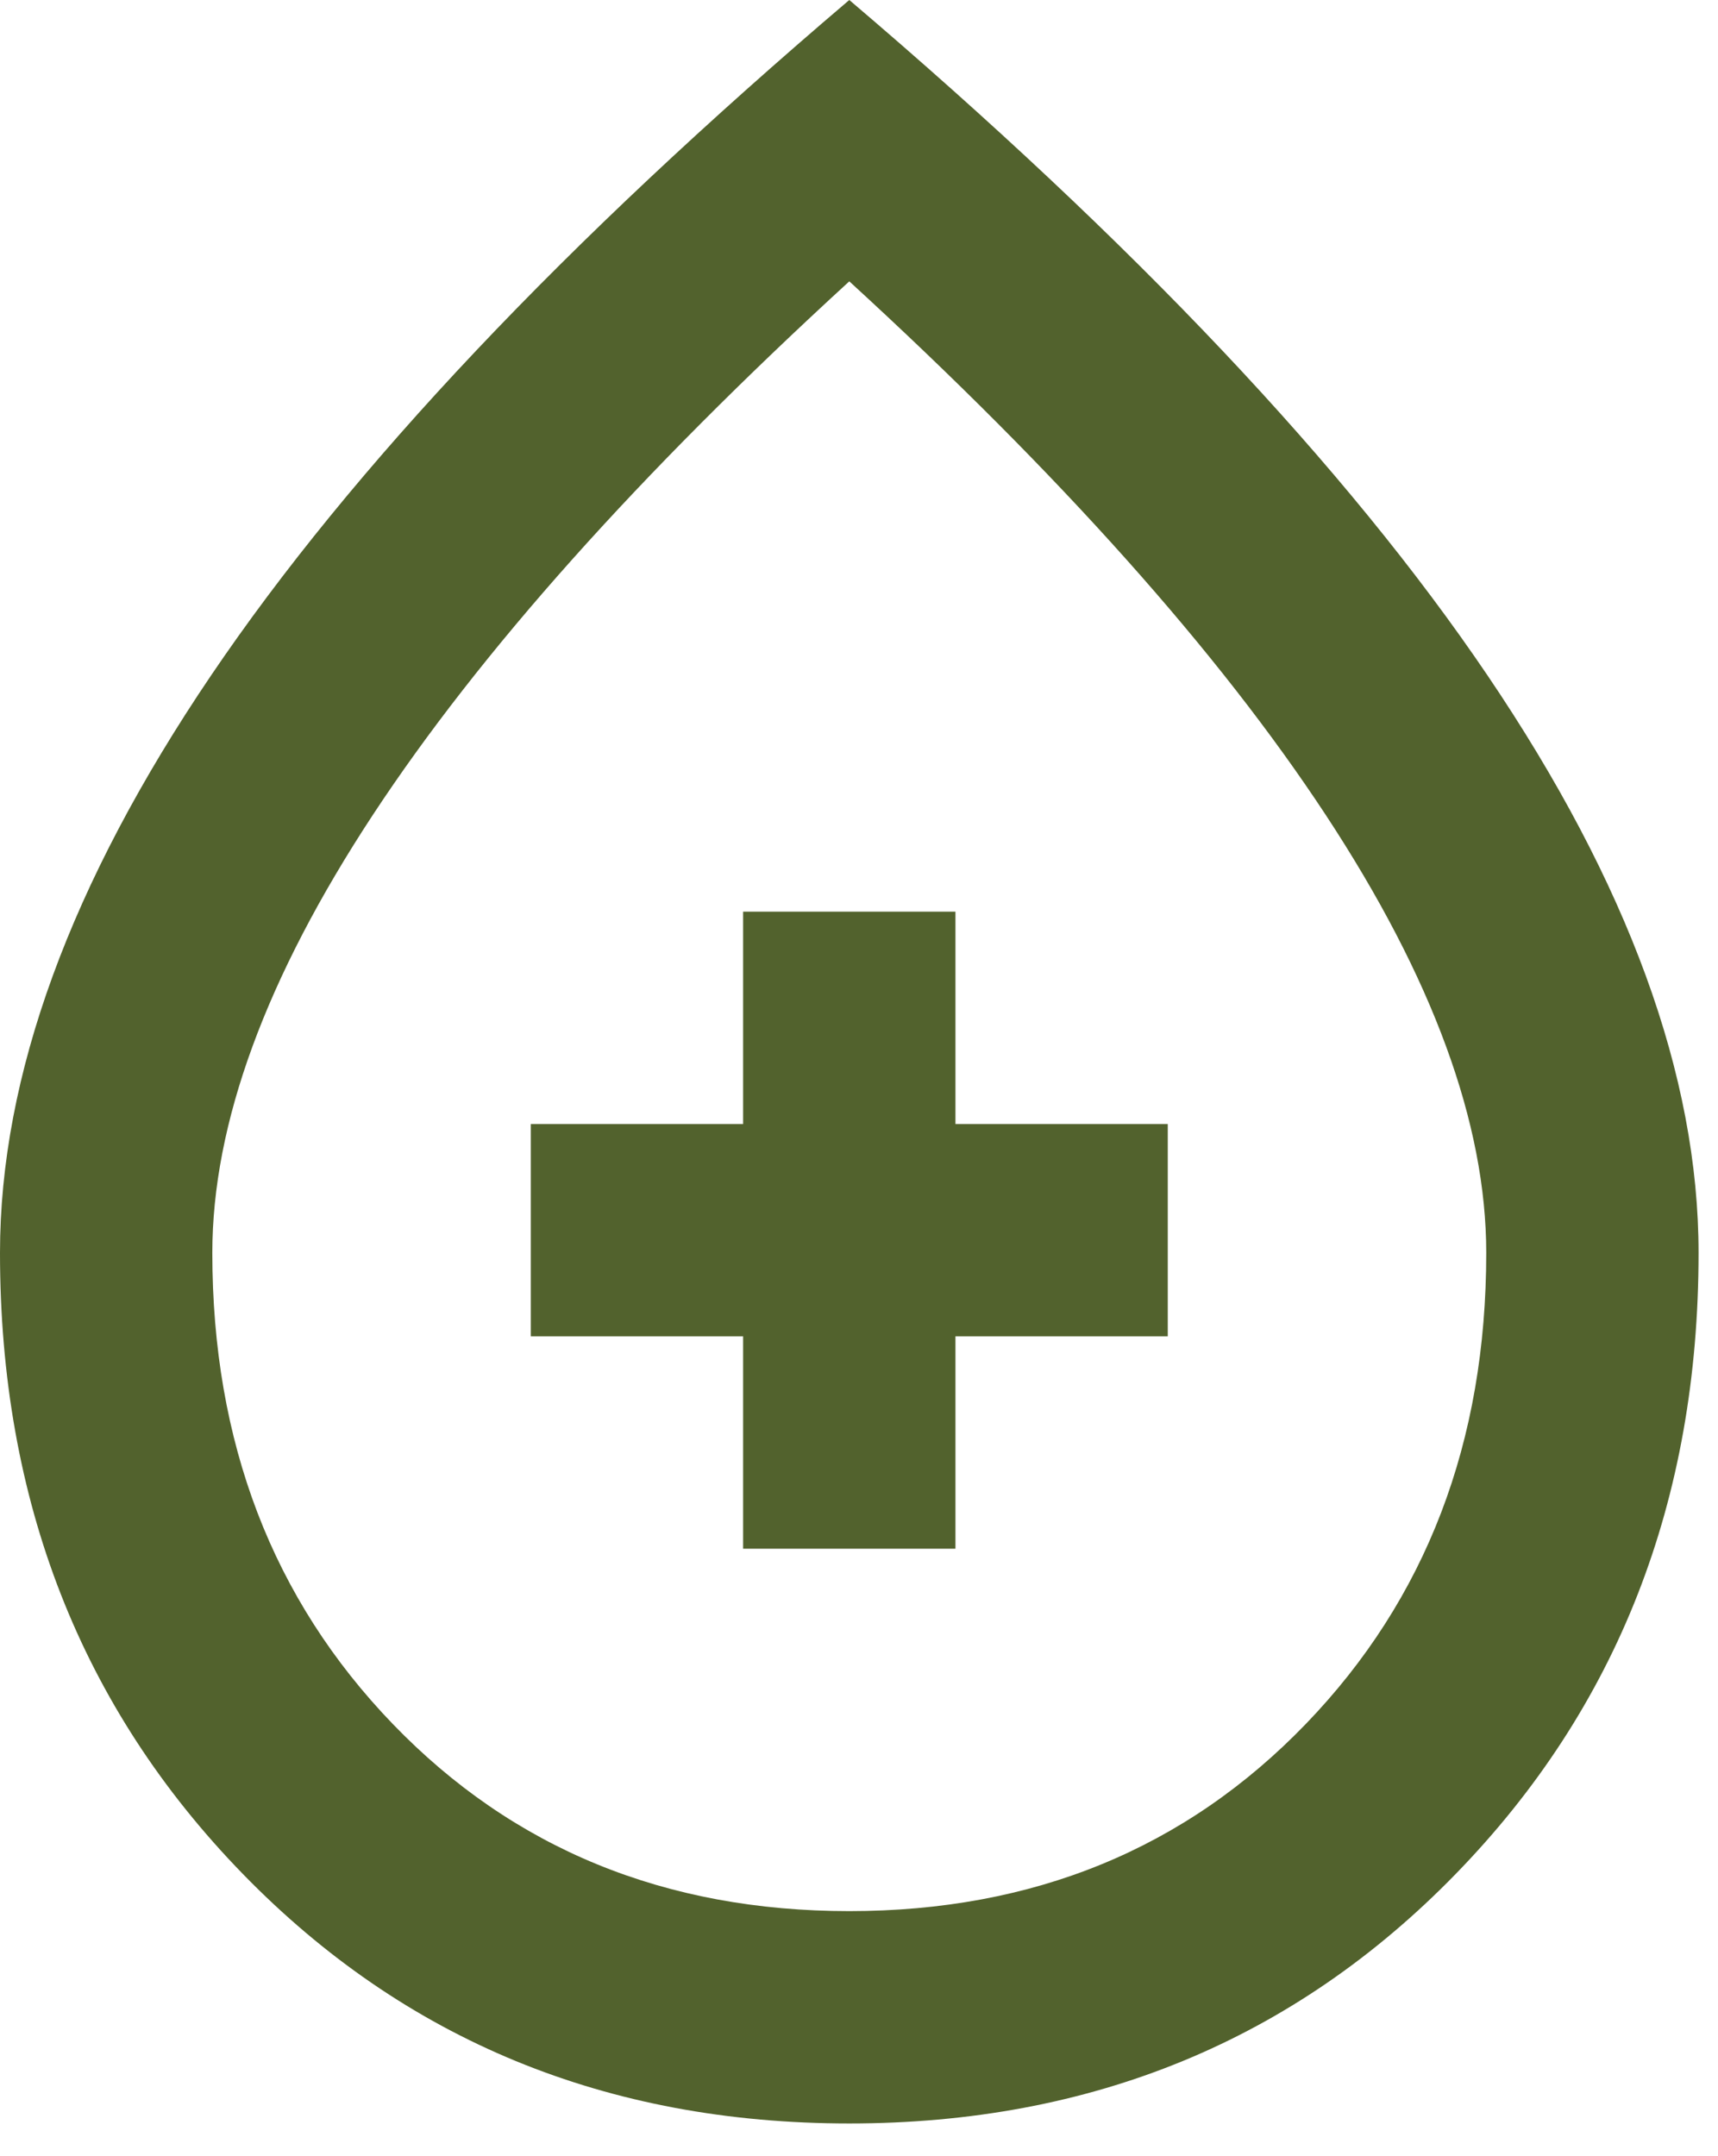 <svg width="51" height="64" viewBox="0 0 51 64" fill="none" xmlns="http://www.w3.org/2000/svg">
<path d="M25.212 63.029C18.016 63.029 12.015 60.56 7.209 55.623C2.403 50.686 0 44.541 0 37.187C0 31.935 2.088 26.223 6.264 20.051C10.439 13.88 16.755 7.196 25.212 0C33.668 7.196 39.984 13.88 44.16 20.051C48.336 26.223 50.423 31.935 50.423 37.187C50.423 44.541 48.02 50.686 43.214 55.623C38.408 60.56 32.407 63.029 25.212 63.029ZM25.212 56.726C30.674 56.726 35.191 54.875 38.763 51.172C42.335 47.469 44.12 42.807 44.12 37.187C44.12 33.353 42.532 29.02 39.354 24.187C36.176 19.355 31.462 14.076 25.212 8.351C18.961 14.076 14.247 19.355 11.069 24.187C7.892 29.02 6.303 33.353 6.303 37.187C6.303 42.807 8.089 47.469 11.66 51.172C15.232 54.875 19.749 56.726 25.212 56.726ZM22.06 45.969H28.363V39.666H34.666V33.363H28.363V27.06H22.06V33.363H15.757V39.666H22.06V45.969Z" fill="#52622D"/>
</svg>
